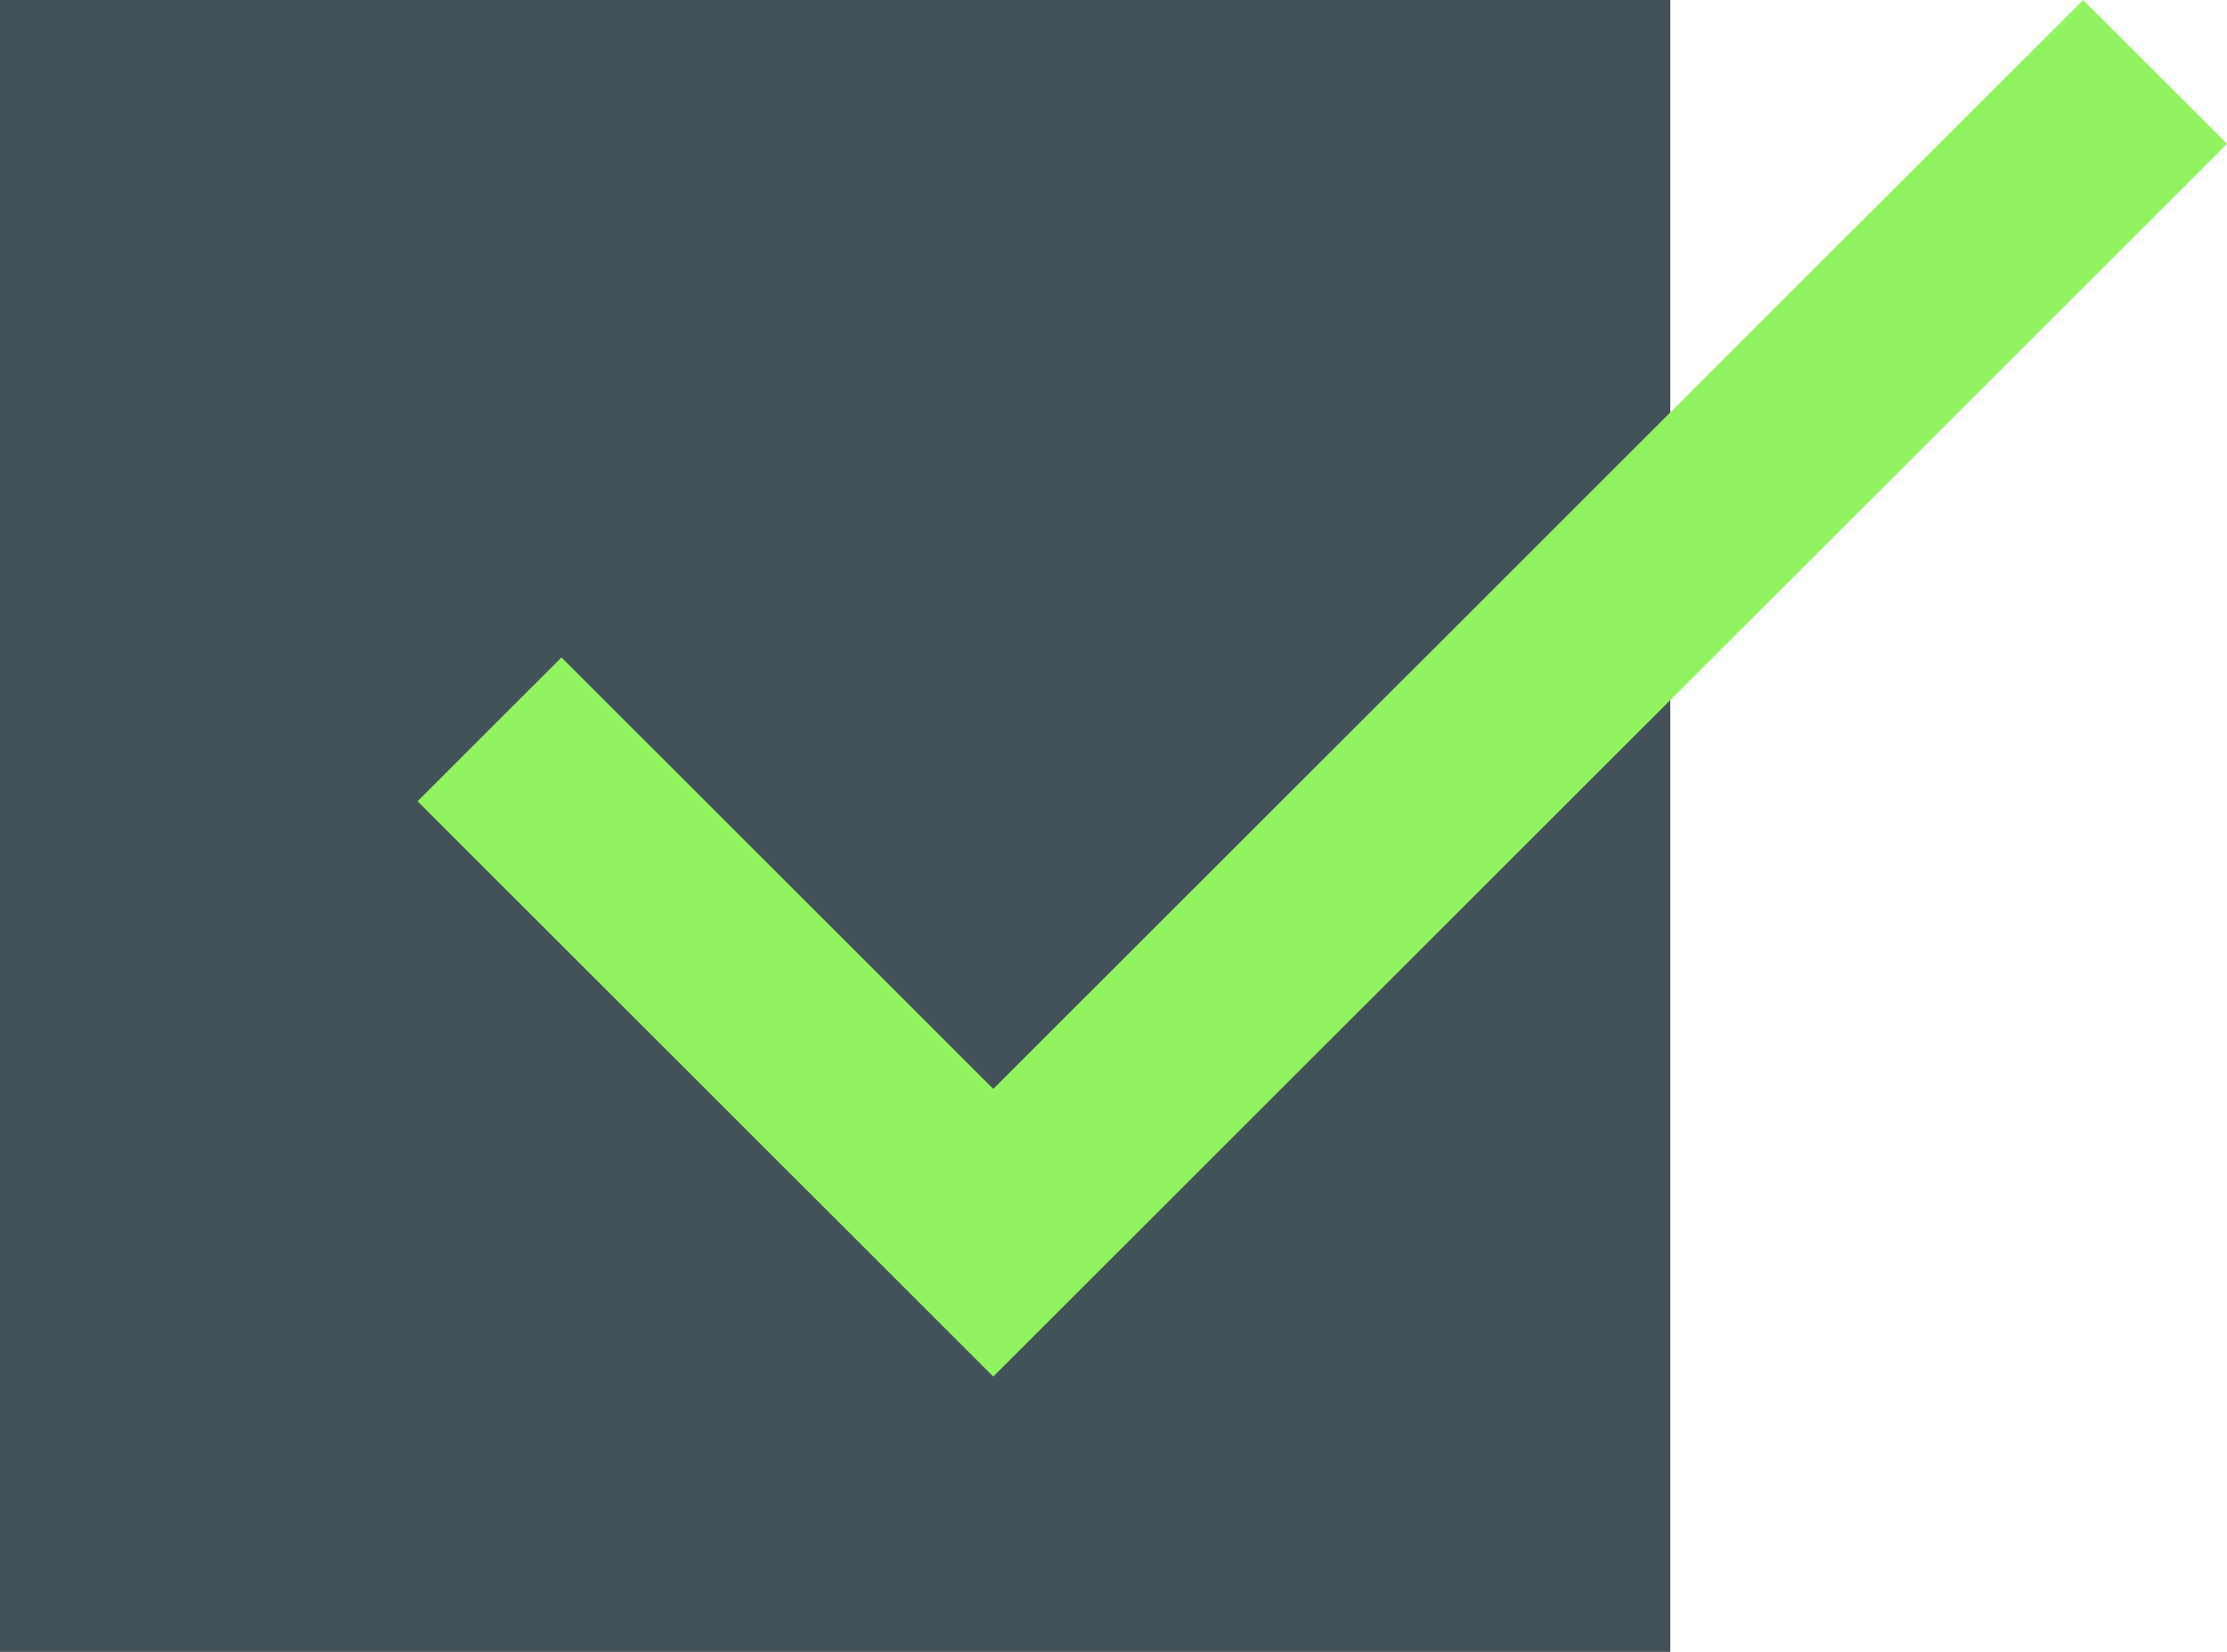 <svg width="62" height="46" viewBox="0 0 62 46" fill="none" xmlns="http://www.w3.org/2000/svg">
<rect width="46.5" height="46" fill="#435258"/>
<path d="M27.653 30.323L15.632 18.308L11.625 22.313L27.653 38.333L62 4.005L57.993 0L27.653 30.323Z" fill="#92F360"/>
</svg>

